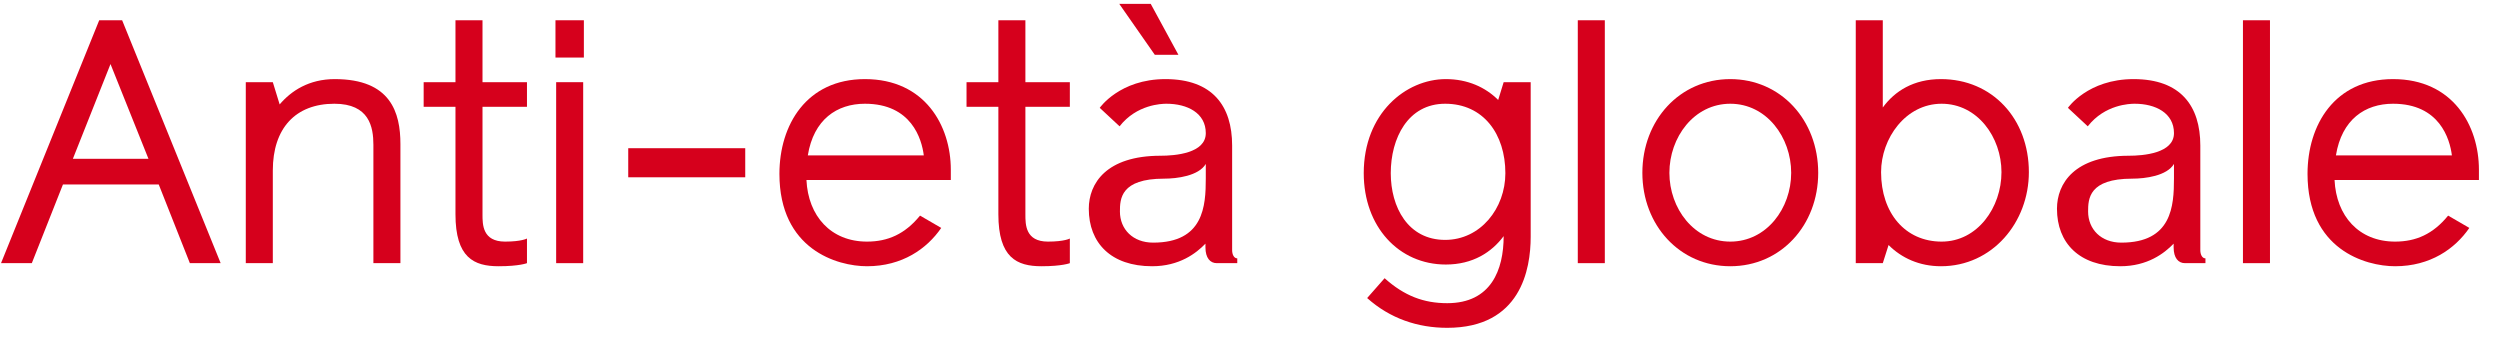 <svg width="95" height="13" viewBox="0 0 95 13" fill="none" xmlns="http://www.w3.org/2000/svg">
<path d="M94.199 6.451V6.841H88.713C88.778 8.206 89.636 9.181 91.014 9.181C91.807 9.181 92.457 8.895 93.029 8.193L93.835 8.661C93.289 9.454 92.353 10.117 91.014 10.117C89.883 10.117 87.686 9.48 87.686 6.607C87.686 4.748 88.713 3.006 90.936 3.006C93.211 3.006 94.199 4.774 94.199 6.451ZM90.936 3.942C89.87 3.942 88.986 4.54 88.765 5.905H93.172C93.094 5.281 92.704 3.942 90.936 3.942Z" fill="#D6001C"/>
<path d="M86.259 10H85.232V0.77H86.259V10Z" fill="#D6001C"/>
<path d="M83.807 9.818V10H83.027C82.78 10 82.598 9.805 82.598 9.402V9.259C82.247 9.623 81.61 10.117 80.57 10.117C79.01 10.117 78.165 9.233 78.165 7.933C78.165 6.971 78.828 5.918 80.895 5.918C81.441 5.918 82.611 5.827 82.611 5.06C82.611 4.293 81.909 3.942 81.116 3.942C80.934 3.942 79.985 3.968 79.335 4.8L78.581 4.098C78.581 4.098 79.335 3.006 81.077 3.006C82.871 3.006 83.612 4.033 83.612 5.528V9.506C83.612 9.662 83.677 9.818 83.807 9.818ZM82.611 6.776C82.611 6.633 82.611 6.23 82.611 6.23C82.338 6.685 81.519 6.789 81.025 6.789C79.374 6.789 79.348 7.556 79.348 8.037C79.348 8.713 79.842 9.22 80.609 9.22C82.533 9.22 82.611 7.829 82.611 6.776Z" fill="#D6001C"/>
<path d="M73.756 3.006C75.706 3.006 77.097 4.514 77.097 6.542C77.097 8.453 75.706 10.117 73.756 10.117C72.937 10.117 72.26 9.805 71.766 9.311L71.546 10H70.519V0.77H71.546V4.085C72.001 3.461 72.716 3.006 73.756 3.006ZM73.781 9.181C75.147 9.181 76.056 7.881 76.056 6.542C76.056 5.216 75.147 3.942 73.781 3.942C72.416 3.942 71.481 5.255 71.481 6.542C71.481 8.102 72.403 9.181 73.781 9.181Z" fill="#D6001C"/>
<path d="M65.751 3.006C67.675 3.006 69.092 4.566 69.092 6.568C69.092 8.557 67.675 10.117 65.751 10.117C63.827 10.117 62.41 8.557 62.41 6.568C62.41 4.566 63.827 3.006 65.751 3.006ZM65.751 9.181C67.129 9.181 68.065 7.92 68.065 6.568C68.065 5.216 67.129 3.942 65.751 3.942C64.373 3.942 63.437 5.216 63.437 6.568C63.437 7.92 64.373 9.181 65.751 9.181Z" fill="#D6001C"/>
<path d="M60.983 10H59.956V0.77H60.983V10Z" fill="#D6001C"/>
<path d="M58.166 3.123V8.999C58.166 10.234 57.789 12.457 54.994 12.457C53.876 12.457 52.823 12.106 51.952 11.326L52.615 10.572C53.369 11.248 54.11 11.521 54.994 11.521C56.658 11.521 57.139 10.26 57.139 8.973C56.684 9.584 55.969 10.052 54.942 10.052C53.148 10.052 51.822 8.609 51.822 6.581C51.822 4.306 53.421 3.006 54.942 3.006C55.774 3.006 56.45 3.318 56.931 3.799L57.139 3.123H58.166ZM54.916 9.116C56.255 9.116 57.204 7.92 57.204 6.581C57.204 5.099 56.372 3.942 54.916 3.942C53.499 3.942 52.849 5.255 52.849 6.581C52.849 7.868 53.499 9.116 54.916 9.116Z" fill="#D6001C"/>
<path d="M47.016 9.818V10H46.236C45.989 10 45.807 9.805 45.807 9.402V9.259C45.456 9.623 44.819 10.117 43.779 10.117C42.219 10.117 41.374 9.233 41.374 7.933C41.374 6.971 42.037 5.918 44.104 5.918C44.65 5.918 45.82 5.827 45.82 5.06C45.82 4.293 45.118 3.942 44.325 3.942C44.143 3.942 43.194 3.968 42.544 4.8L41.79 4.098C41.79 4.098 42.544 3.006 44.286 3.006C46.08 3.006 46.821 4.033 46.821 5.528V9.506C46.821 9.662 46.886 9.818 47.016 9.818ZM45.82 6.776C45.82 6.633 45.82 6.23 45.82 6.23C45.547 6.685 44.728 6.789 44.234 6.789C42.583 6.789 42.557 7.556 42.557 8.037C42.557 8.713 43.051 9.22 43.818 9.22C45.742 9.22 45.82 7.829 45.82 6.776ZM43.727 0.146L44.78 2.083H43.883L42.531 0.146H43.727Z" fill="#D6001C"/>
<path d="M39.822 9.181C40.447 9.181 40.654 9.064 40.654 9.064V10C40.654 10 40.368 10.117 39.575 10.117C38.639 10.117 37.938 9.792 37.938 8.141V4.059H36.728V3.123H37.938V0.77H38.965V3.123H40.654V4.059H38.965V8.154C38.965 8.531 38.965 9.181 39.822 9.181Z" fill="#D6001C"/>
<path d="M36.131 6.451V6.841H30.645C30.71 8.206 31.568 9.181 32.946 9.181C33.739 9.181 34.389 8.895 34.961 8.193L35.767 8.661C35.221 9.454 34.285 10.117 32.946 10.117C31.815 10.117 29.618 9.48 29.618 6.607C29.618 4.748 30.645 3.006 32.868 3.006C35.143 3.006 36.131 4.774 36.131 6.451ZM32.868 3.942C31.802 3.942 30.918 4.54 30.697 5.905H35.104C35.026 5.281 34.636 3.942 32.868 3.942Z" fill="#D6001C"/>
<path d="M23.873 6.737V5.632H28.319V6.737H23.873Z" fill="#D6001C"/>
<path d="M22.161 10H21.134V3.123H22.161V10ZM22.187 2.187H21.108V0.77H22.187V2.187Z" fill="#D6001C"/>
<path d="M19.193 9.181C19.817 9.181 20.025 9.064 20.025 9.064V10C20.025 10 19.739 10.117 18.946 10.117C18.01 10.117 17.308 9.792 17.308 8.141V4.059H16.099V3.123H17.308V0.77H18.335V3.123H20.025V4.059H18.335V8.154C18.335 8.531 18.335 9.181 19.193 9.181Z" fill="#D6001C"/>
<path d="M15.216 5.476V10H14.189V5.502C14.189 4.826 14.033 3.942 12.707 3.942C11.225 3.942 10.367 4.878 10.367 6.477V10H9.34V3.123H10.367L10.627 3.968C11.069 3.448 11.745 3.006 12.72 3.006C14.852 3.006 15.216 4.28 15.216 5.476Z" fill="#D6001C"/>
<path d="M7.215 10L6.032 7.01H2.392L1.209 10H0.039L3.77 0.77H4.641L8.385 10H7.215ZM2.769 6.035H5.642L4.199 2.434L2.769 6.035Z" fill="#D6001C"/>
</svg>
